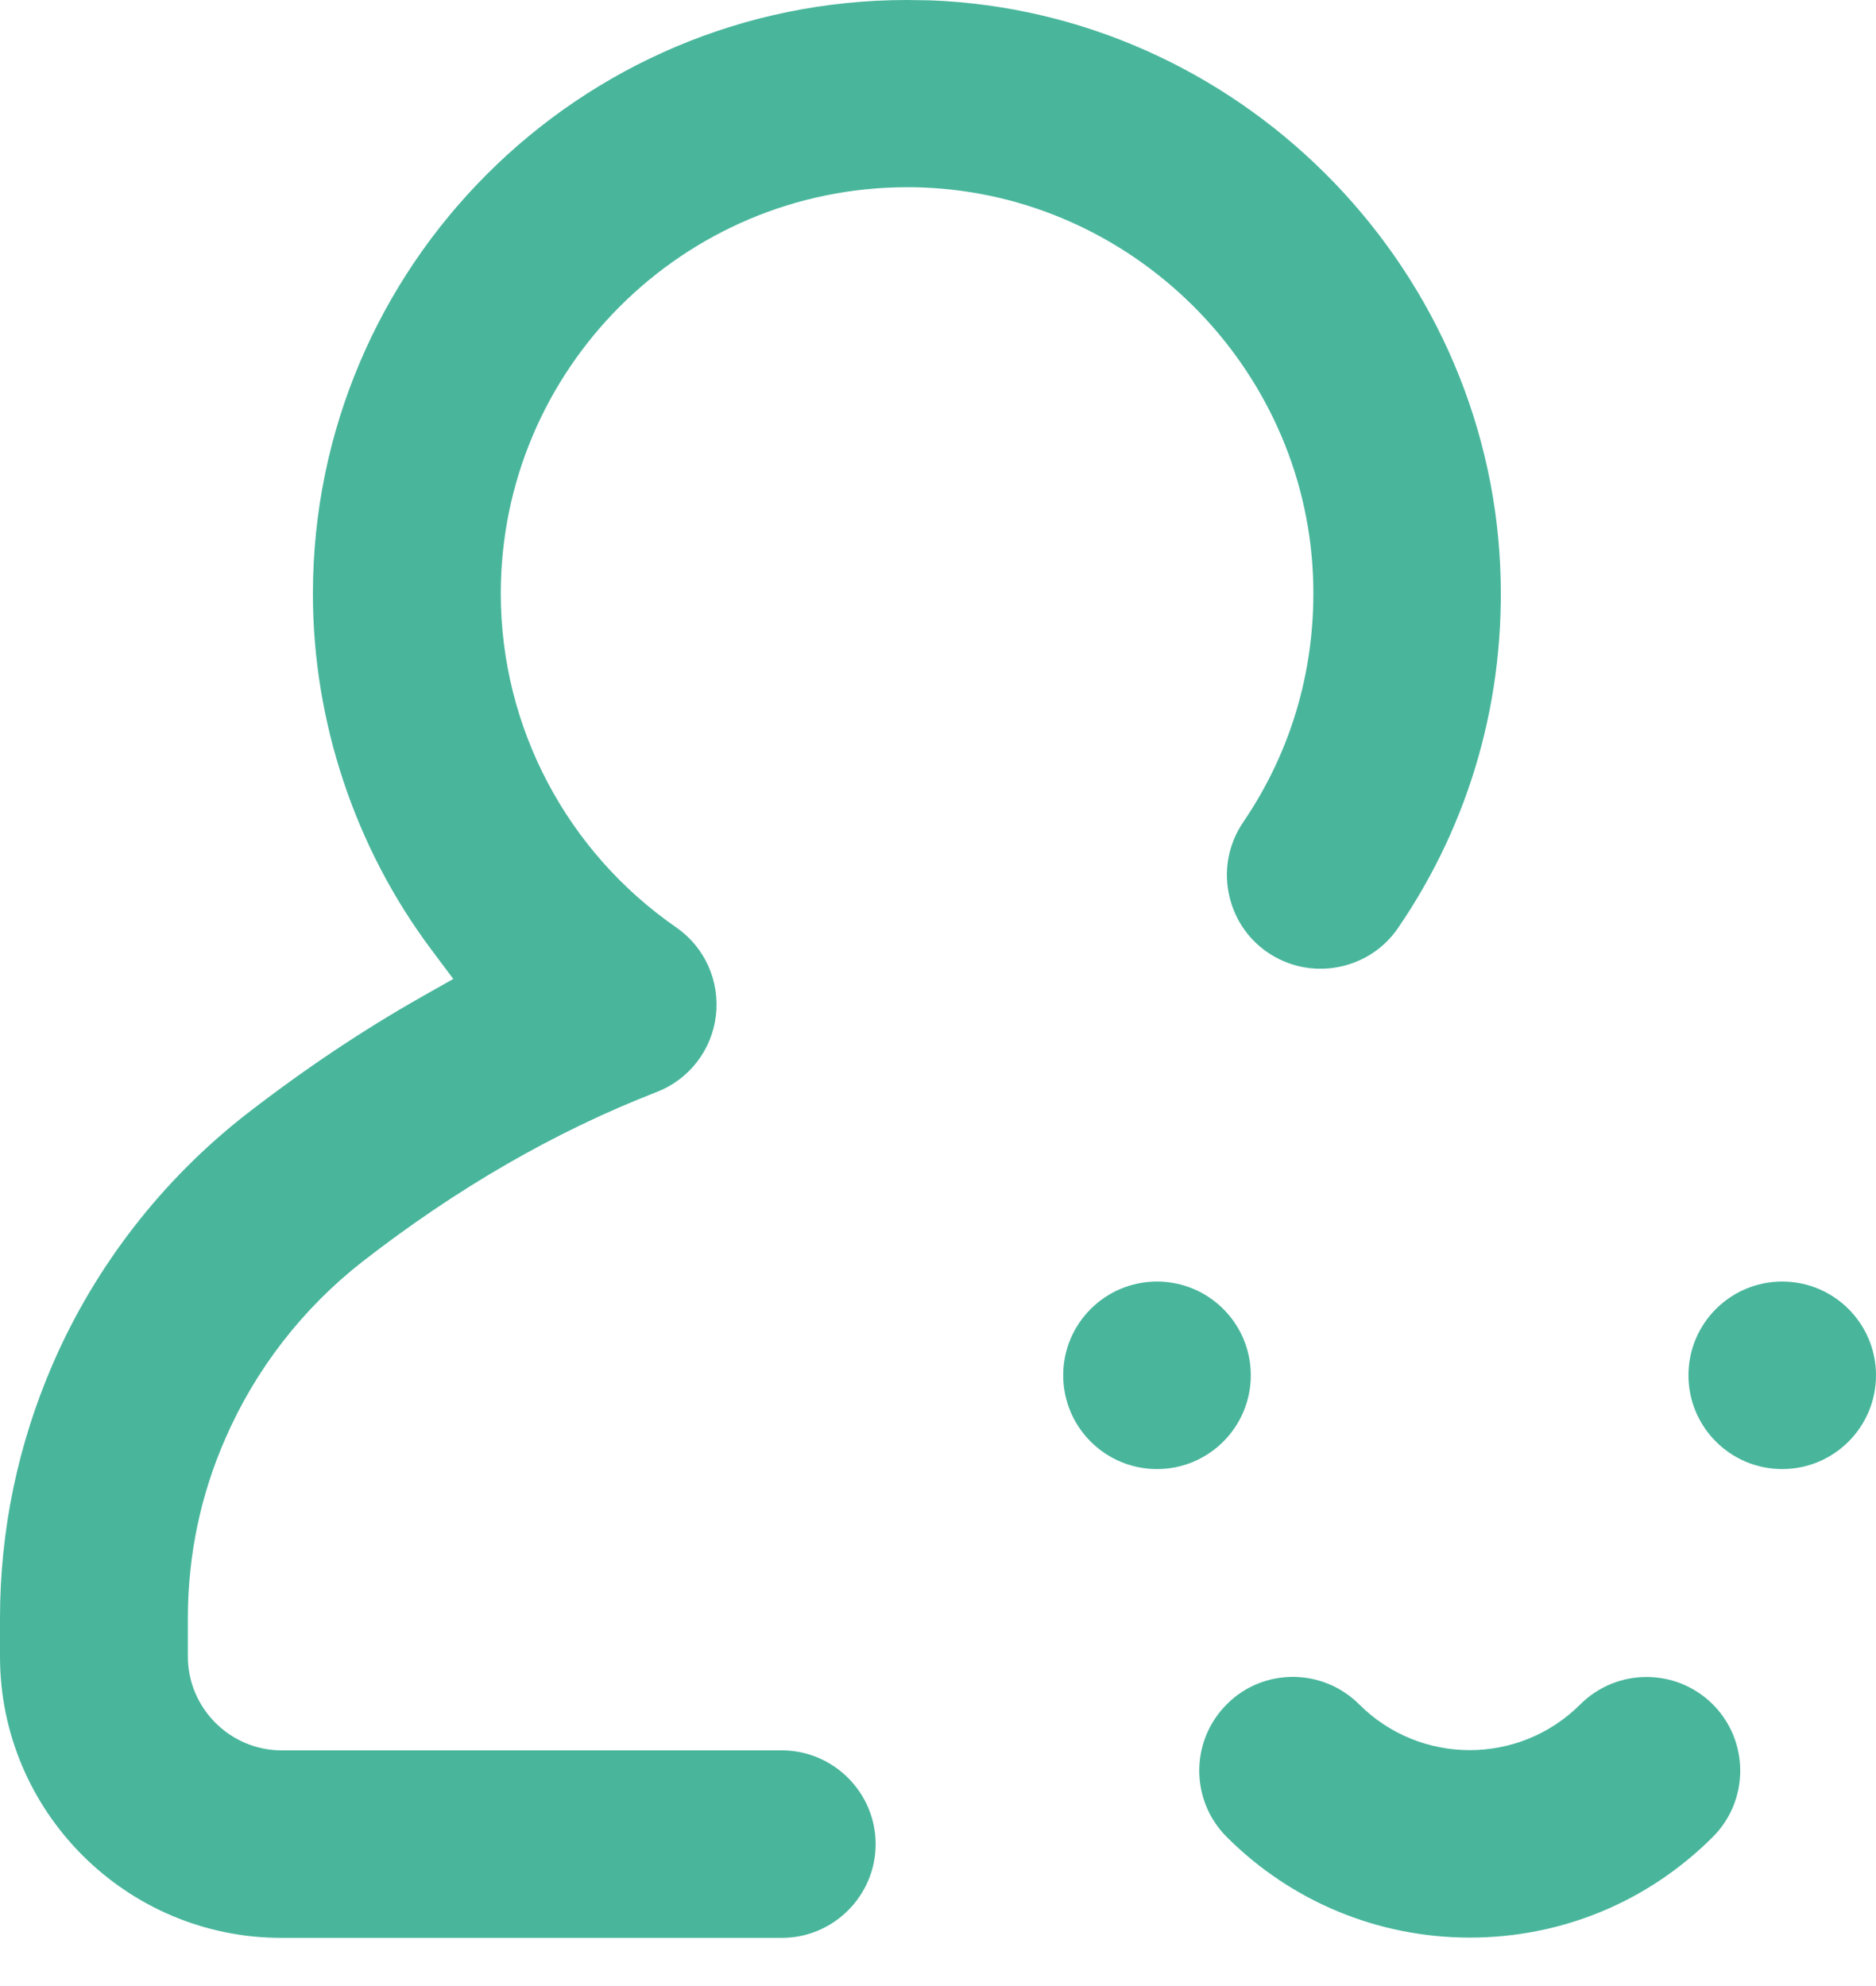 <svg width="34" height="36" viewBox="0 0 34 36" fill="none" xmlns="http://www.w3.org/2000/svg">
<path d="M5.105 35.127H14.17C15.105 35.127 15.87 34.363 15.87 33.428C15.87 32.493 15.105 31.728 14.17 31.728H5.105C4.17 31.728 3.405 30.963 3.405 30.028V29.331C3.405 28.204 3.632 27.105 4.085 26.074C4.629 24.822 5.49 23.711 6.572 22.867C8.283 21.535 10.074 20.504 11.898 19.796C12.487 19.569 12.901 19.037 12.975 18.408C13.048 17.779 12.771 17.167 12.255 16.81C10.266 15.433 9.076 13.173 9.076 10.759C9.076 6.697 12.38 3.394 16.442 3.394C16.538 3.394 16.635 3.394 16.731 3.399C20.527 3.547 23.632 6.635 23.796 10.431C23.864 12.045 23.428 13.586 22.533 14.901C22.278 15.275 22.181 15.728 22.266 16.176C22.351 16.623 22.601 17.009 22.974 17.264C23.348 17.518 23.802 17.615 24.249 17.53C24.697 17.445 25.082 17.195 25.337 16.822C26.652 14.901 27.292 12.64 27.19 10.283C26.946 4.731 22.408 0.215 16.855 0.006C16.714 0.006 16.578 0 16.436 0C10.499 0 5.671 4.827 5.671 10.765C5.671 13.082 6.436 15.377 7.83 17.23L8.215 17.745L7.654 18.062C6.572 18.674 5.507 19.388 4.476 20.187C2.946 21.377 1.728 22.946 0.958 24.72C0.323 26.187 0 27.739 0 29.331V30.028C0 32.839 2.289 35.127 5.099 35.127H5.105Z" fill="#49B69C"/>
<path d="M20.969 26.629C21.908 26.629 22.669 25.868 22.669 24.929C22.669 23.991 21.908 23.23 20.969 23.23C20.03 23.23 19.269 23.991 19.269 24.929C19.269 25.868 20.03 26.629 20.969 26.629Z" fill="#49B69C"/>
<path d="M32.3 26.629C33.239 26.629 34 25.868 34 24.929C34 23.991 33.239 23.23 32.3 23.23C31.362 23.23 30.601 23.991 30.601 24.929C30.601 25.868 31.362 26.629 32.3 26.629Z" fill="#49B69C"/>
<path d="M26.634 35.122C28.3 35.122 29.864 34.476 31.043 33.297C31.705 32.634 31.705 31.558 31.043 30.895C30.38 30.232 29.303 30.232 28.64 30.895C27.535 32 25.739 32 24.634 30.895C24.306 30.567 23.87 30.396 23.433 30.396C22.997 30.396 22.561 30.561 22.232 30.895C21.569 31.558 21.569 32.634 22.232 33.297C23.405 34.47 24.974 35.122 26.64 35.122H26.634Z" fill="#49B69C"/>
</svg>
